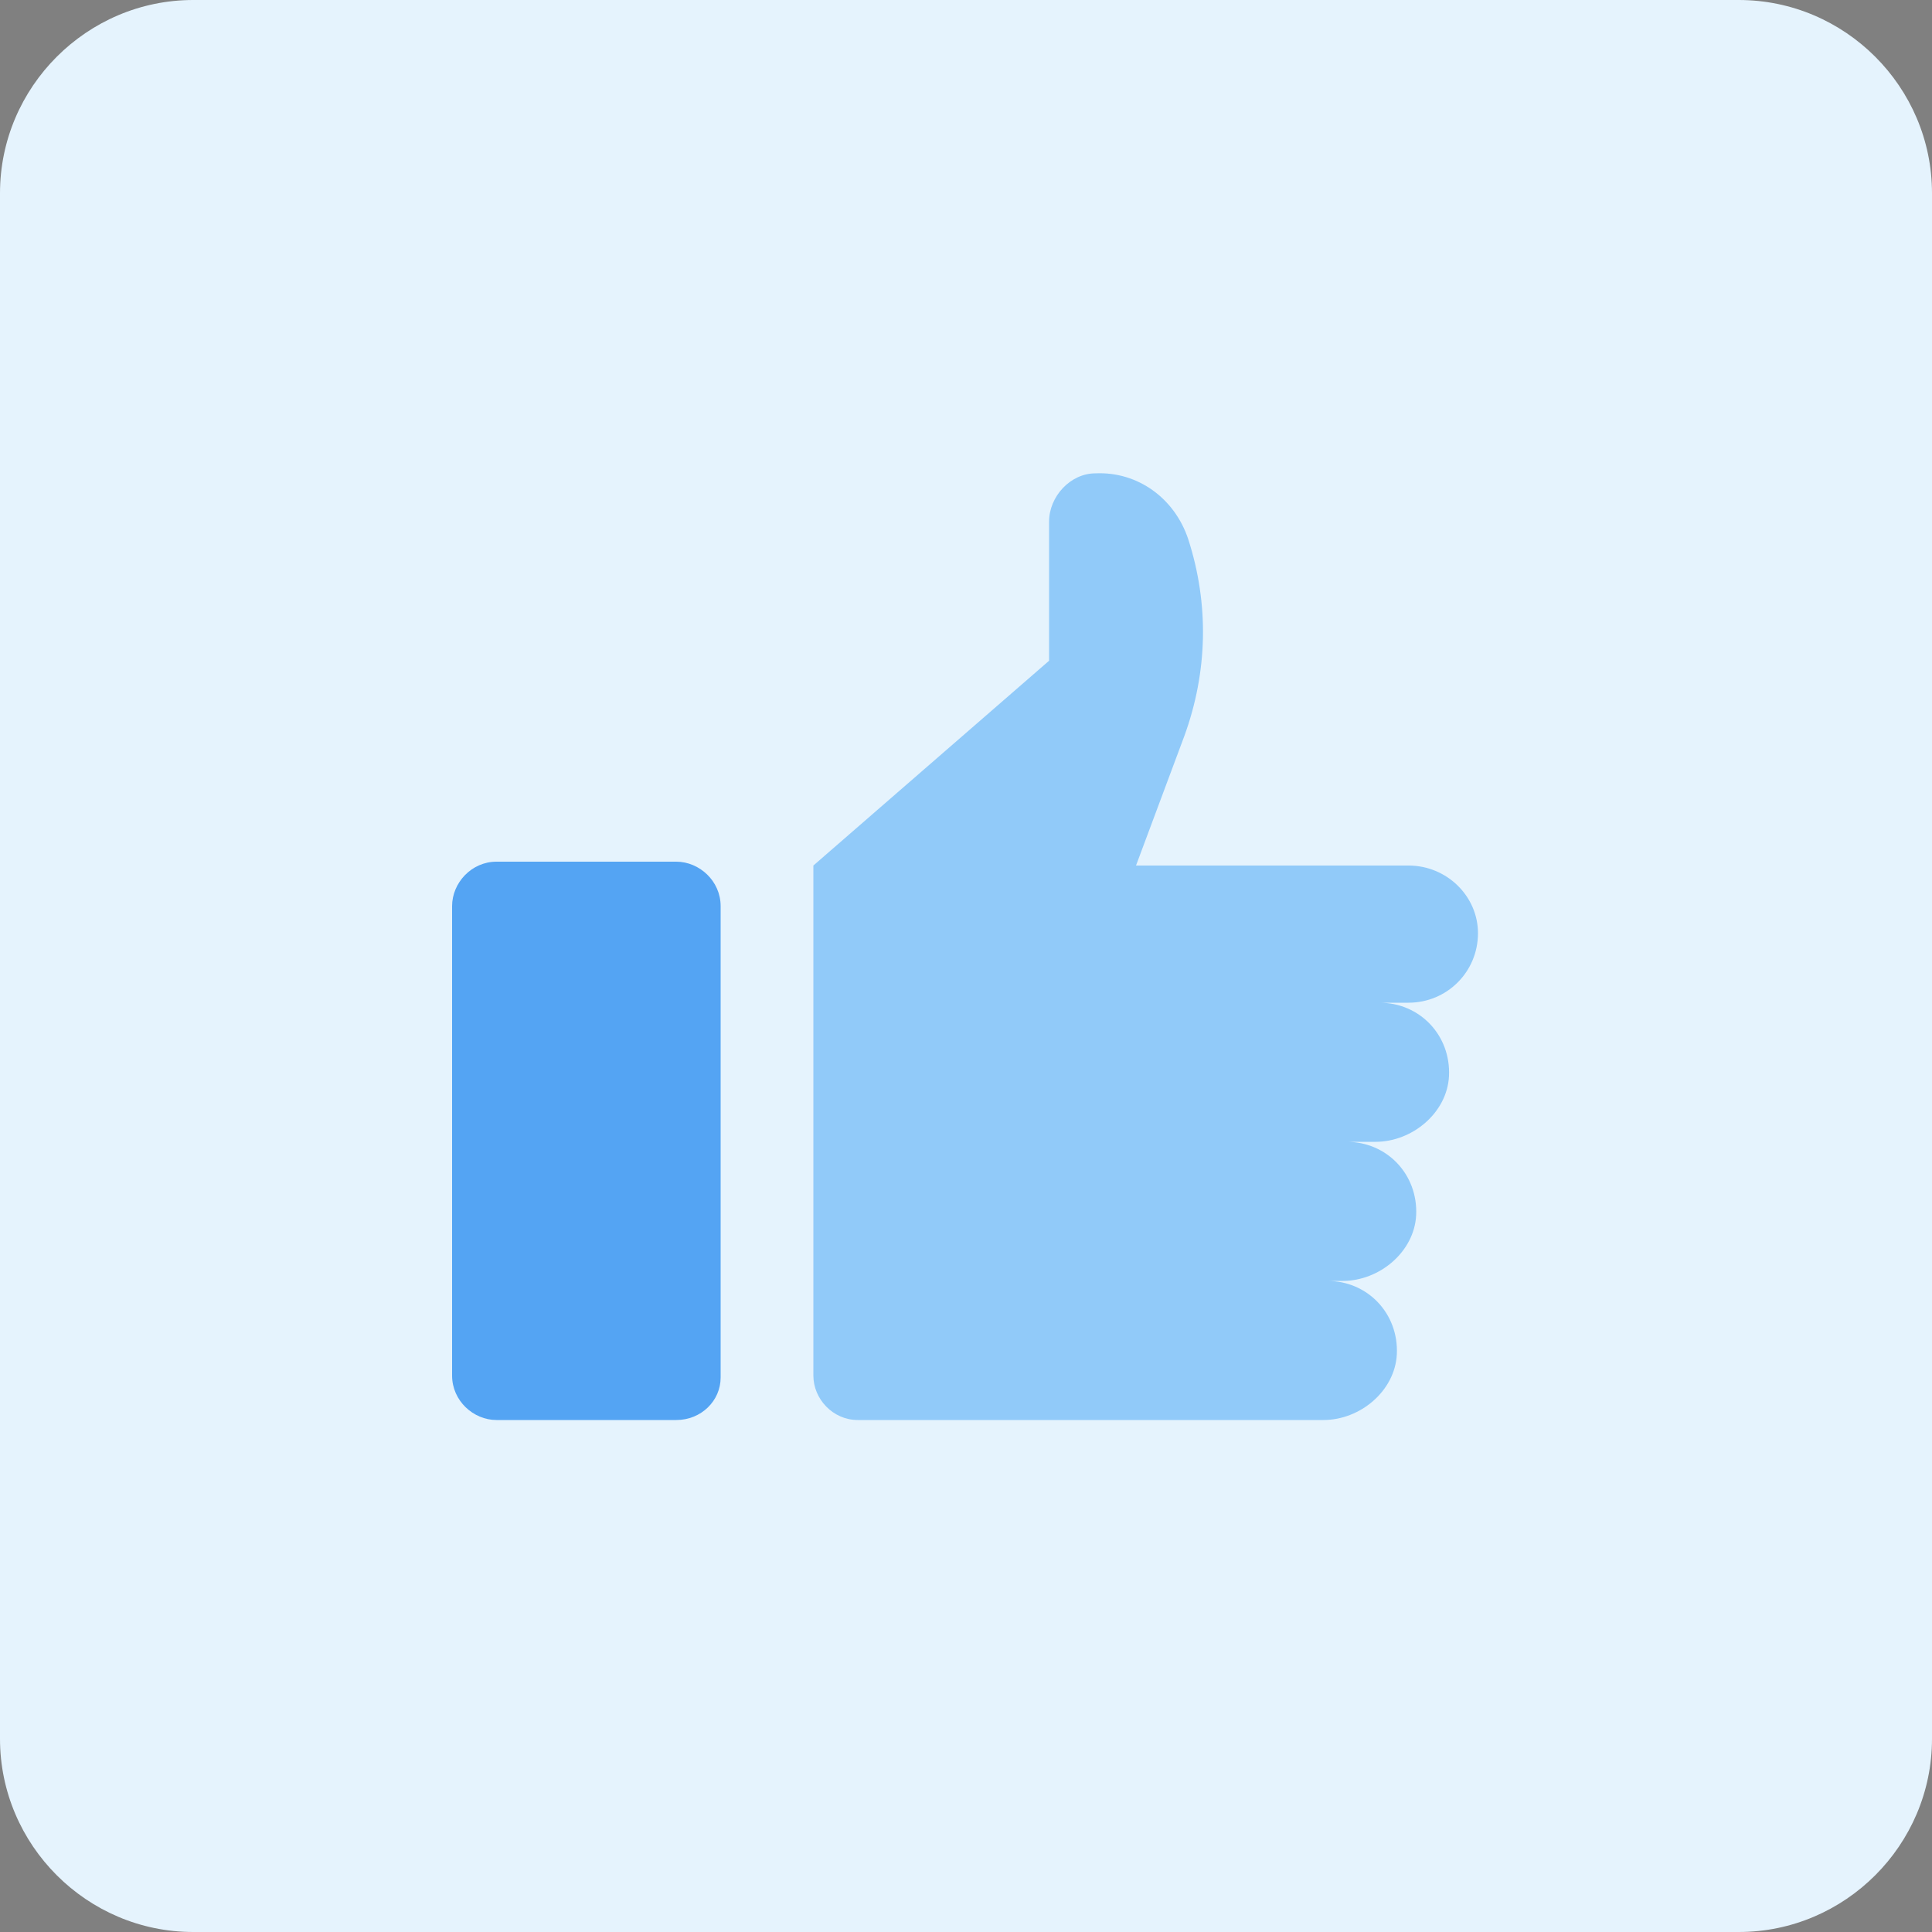 <svg width="85" height="85" viewBox="0 0 85 85" fill="none" xmlns="http://www.w3.org/2000/svg">
<rect x="0" y="0" width="85" height="85" fill="#808080" stroke="none"/>
<g clip-path="url(#clip0_5_2856)">
<path d="M29 15C37.3 15 44 21.7 44 30C44 38.3 37.3 45 29 45C20.7 45 14 38.3 14 30C14 21.7 20.7 15 29 15Z" fill="#B3DEFF"/>
<path d="M72 26.5H22V70.3H72V26.5Z" stroke="#333333" stroke-width="3" stroke-miterlimit="10" stroke-linecap="round" stroke-linejoin="round"/>
<path d="M22 36H72" stroke="#333333" stroke-width="3" stroke-miterlimit="10" stroke-linecap="round" stroke-linejoin="round"/>
<path d="M36.898 36V70.3" stroke="#333333" stroke-width="3" stroke-miterlimit="10" stroke-linecap="round" stroke-linejoin="round"/>
<path d="M27.199 53.2H32.099" stroke="#333333" stroke-width="3" stroke-miterlimit="10" stroke-linecap="round" stroke-linejoin="round"/>
<path d="M27.199 45H32.099" stroke="#333333" stroke-width="3" stroke-miterlimit="10" stroke-linecap="round" stroke-linejoin="round"/>
<path d="M27.199 61.3H32.099" stroke="#333333" stroke-width="3" stroke-miterlimit="10" stroke-linecap="round" stroke-linejoin="round"/>
<circle cx="27.199" cy="31.4" r="1.5" fill="#333333"/>
<path d="M32.098 31.4H34.498" stroke="#333333" stroke-width="3" stroke-linecap="round" stroke-linejoin="round"/>
<circle cx="36.898" cy="31.4" r="1.5" fill="#333333"/>
<path d="M54.498 54.3C57.039 54.3 59.098 52.017 59.098 49.2C59.098 46.383 57.039 44.1 54.498 44.1C51.958 44.1 49.898 46.383 49.898 49.2C49.898 52.017 51.958 54.3 54.498 54.3Z" stroke="#333333" stroke-width="3" stroke-miterlimit="10" stroke-linecap="round" stroke-linejoin="round"/>
<path d="M56.998 53.4C56.298 53.9 55.398 54.3 54.498 54.3C53.598 54.3 52.698 54 51.998 53.4C49.598 54 47.898 56.1 47.898 58.6V63.3H61.198V58.6C61.098 56.1 59.398 53.9 56.998 53.4Z" stroke="#333333" stroke-width="3" stroke-miterlimit="10" stroke-linecap="round" stroke-linejoin="round"/>
<g clip-path="url(#clip1_5_2856)">
<path d="M8.5 0H76.5C81.175 0 85 3.825 85 8.5V76.5C85 81.175 81.175 85 76.5 85H8.5C3.825 85 0 81.175 0 76.5V8.5C0 3.825 3.825 0 8.5 0Z" fill="#E5F3FD"/>
<path d="M29.75 62.475H21.845C20.825 62.475 19.89 61.625 19.89 60.52V39.865C19.89 38.845 20.74 37.91 21.845 37.91H29.75C30.77 37.91 31.705 38.76 31.705 39.865V60.605C31.705 61.625 30.855 62.475 29.75 62.475Z" fill="#54A4F3"/>
<path d="M61.965 38.08H49.98L52.105 32.385C53.125 29.58 53.21 26.605 52.275 23.715C51.68 21.93 50.065 20.74 48.195 20.825C47.09 20.825 46.155 21.845 46.155 22.95V29.07L35.785 38.08V60.52C35.785 61.54 36.635 62.475 37.74 62.475H41.055H58.225C59.84 62.475 61.37 61.2 61.455 59.585C61.54 57.8 60.18 56.355 58.395 56.355H59.075C60.69 56.355 62.22 55.08 62.305 53.465C62.39 51.68 61.03 50.235 59.245 50.235H60.52C62.135 50.235 63.665 48.96 63.75 47.345C63.835 45.56 62.475 44.115 60.69 44.115H61.965C63.665 44.115 65.025 42.755 65.025 41.055C65.025 39.44 63.665 38.08 61.965 38.08Z" fill="#91CAF9"/>
</g>
</g>
<defs>
<clipPath id="clip0_5_2856">
<rect width="85" height="85" fill="white"/>
</clipPath>
<clipPath id="clip1_5_2856">
<rect width="85" height="85" fill="white"/>
</clipPath>
</defs>
</svg>
